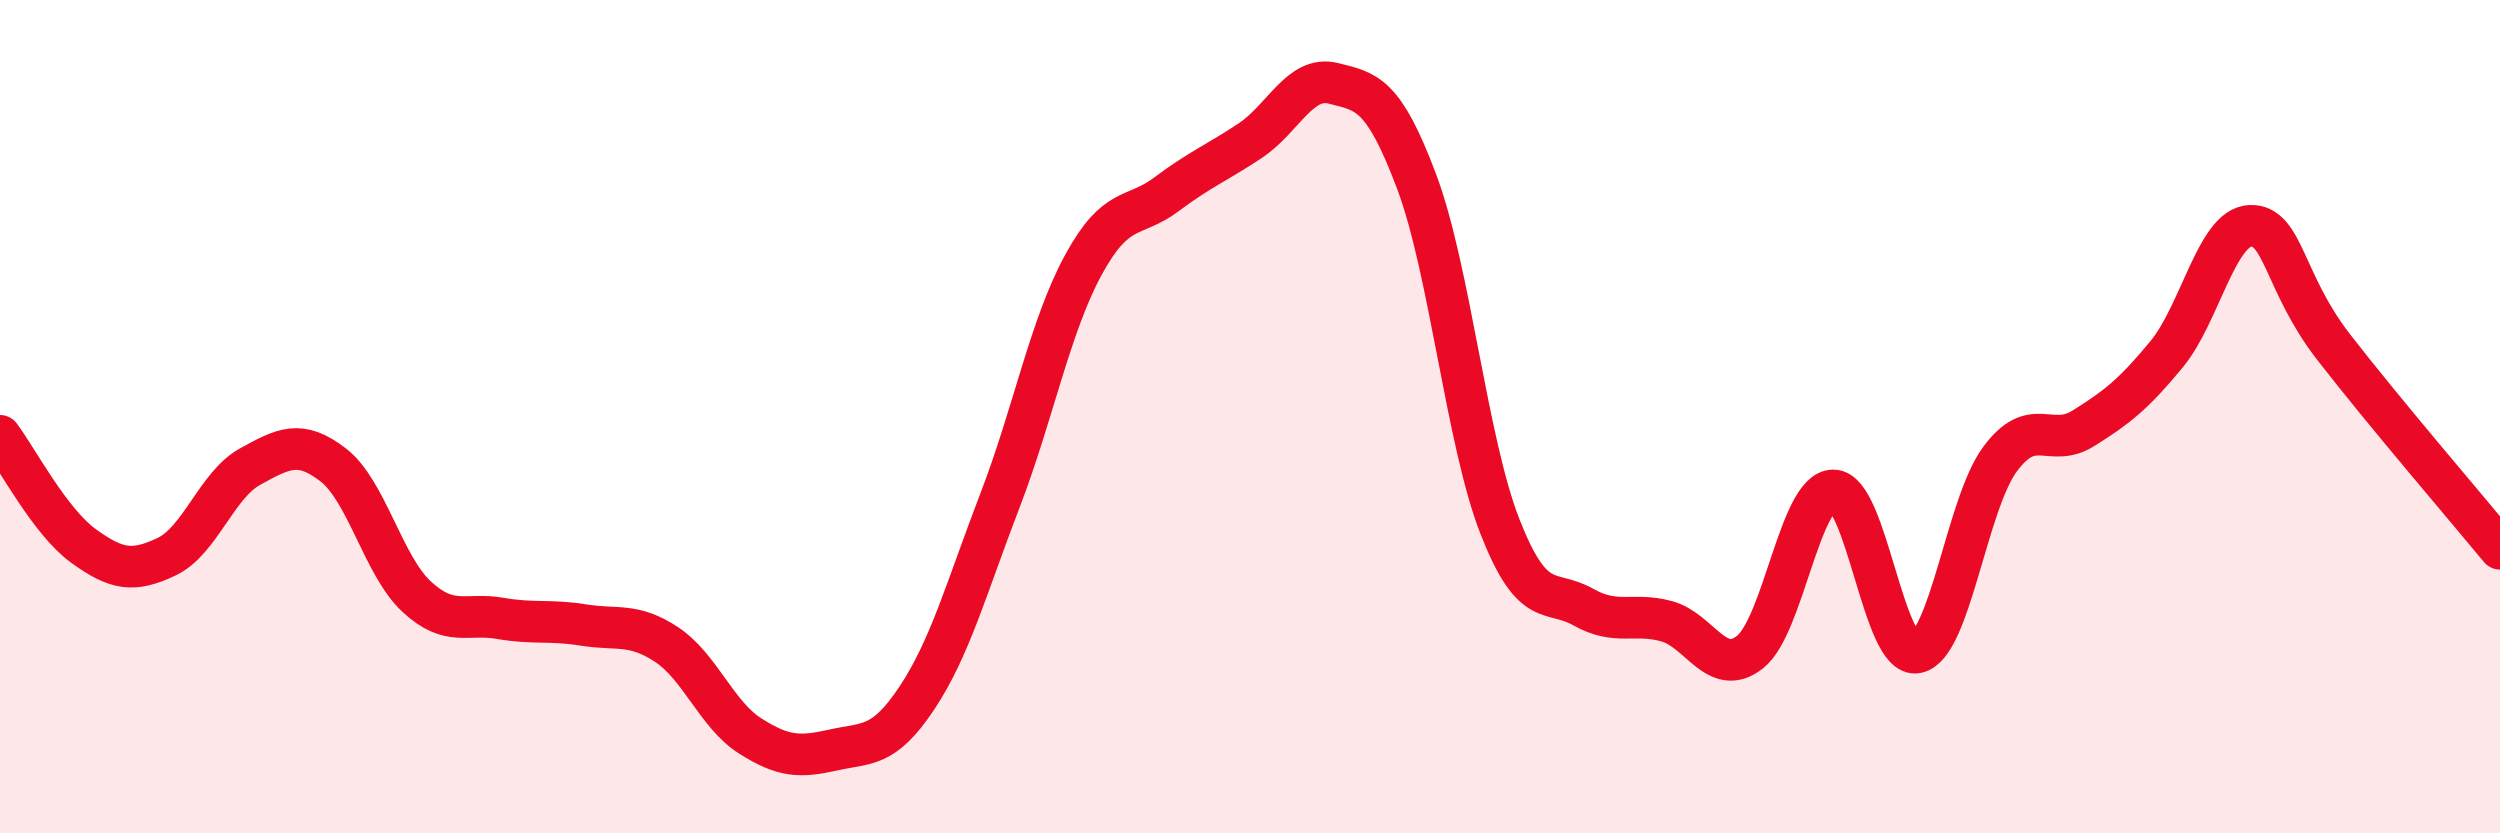 
    <svg width="60" height="20" viewBox="0 0 60 20" xmlns="http://www.w3.org/2000/svg">
      <path
        d="M 0,10.46 C 0.4,10.99 1.2,12.52 2,13.1 C 2.8,13.68 3.2,13.74 4,13.36 C 4.8,12.98 5.2,11.64 6,11.2 C 6.8,10.76 7.2,10.54 8,11.16 C 8.8,11.78 9.2,13.58 10,14.32 C 10.8,15.06 11.2,14.7 12,14.84 C 12.8,14.98 13.2,14.87 14,15 C 14.8,15.13 15.2,14.94 16,15.47 C 16.8,16 17.2,17.15 18,17.66 C 18.8,18.17 19.2,18.18 20,18 C 20.8,17.82 21.2,17.96 22,16.76 C 22.8,15.56 23.2,14.09 24,12.01 C 24.8,9.93 25.2,7.83 26,6.36 C 26.8,4.89 27.2,5.26 28,4.66 C 28.8,4.06 29.2,3.91 30,3.38 C 30.8,2.85 31.2,1.8 32,2 C 32.8,2.2 33.2,2.23 34,4.36 C 34.8,6.49 35.2,10.6 36,12.64 C 36.8,14.68 37.2,14.12 38,14.57 C 38.8,15.02 39.2,14.69 40,14.91 C 40.8,15.13 41.2,16.28 42,15.65 C 42.8,15.02 43.2,11.77 44,11.77 C 44.8,11.77 45.2,15.81 46,15.66 C 46.8,15.51 47.2,12.1 48,11.02 C 48.8,9.94 49.2,10.78 50,10.28 C 50.8,9.78 51.2,9.47 52,8.5 C 52.8,7.53 53.2,5.46 54,5.42 C 54.8,5.38 54.8,6.77 56,8.32 C 57.2,9.87 59.2,12.2 60,13.17L60 20L0 20Z"
        fill="#EB0A25"
        opacity="0.1"
        stroke-linecap="round"
        stroke-linejoin="round"
      />
      <path
        d="M 0,10.46 C 0.4,10.99 1.2,12.52 2,13.1 C 2.8,13.68 3.2,13.74 4,13.36 C 4.8,12.98 5.2,11.64 6,11.2 C 6.8,10.76 7.2,10.54 8,11.16 C 8.8,11.78 9.2,13.58 10,14.32 C 10.8,15.06 11.2,14.7 12,14.84 C 12.8,14.98 13.2,14.87 14,15 C 14.8,15.13 15.2,14.94 16,15.47 C 16.8,16 17.2,17.15 18,17.66 C 18.8,18.17 19.2,18.18 20,18 C 20.8,17.82 21.2,17.96 22,16.76 C 22.8,15.56 23.2,14.09 24,12.01 C 24.8,9.93 25.2,7.83 26,6.36 C 26.8,4.89 27.2,5.26 28,4.66 C 28.8,4.06 29.2,3.91 30,3.38 C 30.8,2.85 31.2,1.8 32,2 C 32.8,2.2 33.2,2.23 34,4.36 C 34.8,6.49 35.2,10.6 36,12.64 C 36.8,14.68 37.2,14.12 38,14.57 C 38.8,15.02 39.2,14.69 40,14.91 C 40.8,15.13 41.2,16.28 42,15.65 C 42.8,15.02 43.2,11.77 44,11.77 C 44.8,11.77 45.2,15.81 46,15.66 C 46.8,15.51 47.2,12.1 48,11.02 C 48.8,9.94 49.2,10.78 50,10.28 C 50.8,9.78 51.2,9.47 52,8.5 C 52.8,7.53 53.2,5.46 54,5.42 C 54.8,5.38 54.8,6.77 56,8.32 C 57.2,9.87 59.2,12.2 60,13.17"
        stroke="#EB0A25"
        stroke-width="1"
        fill="none"
        stroke-linecap="round"
        stroke-linejoin="round"
      />
    </svg>
  